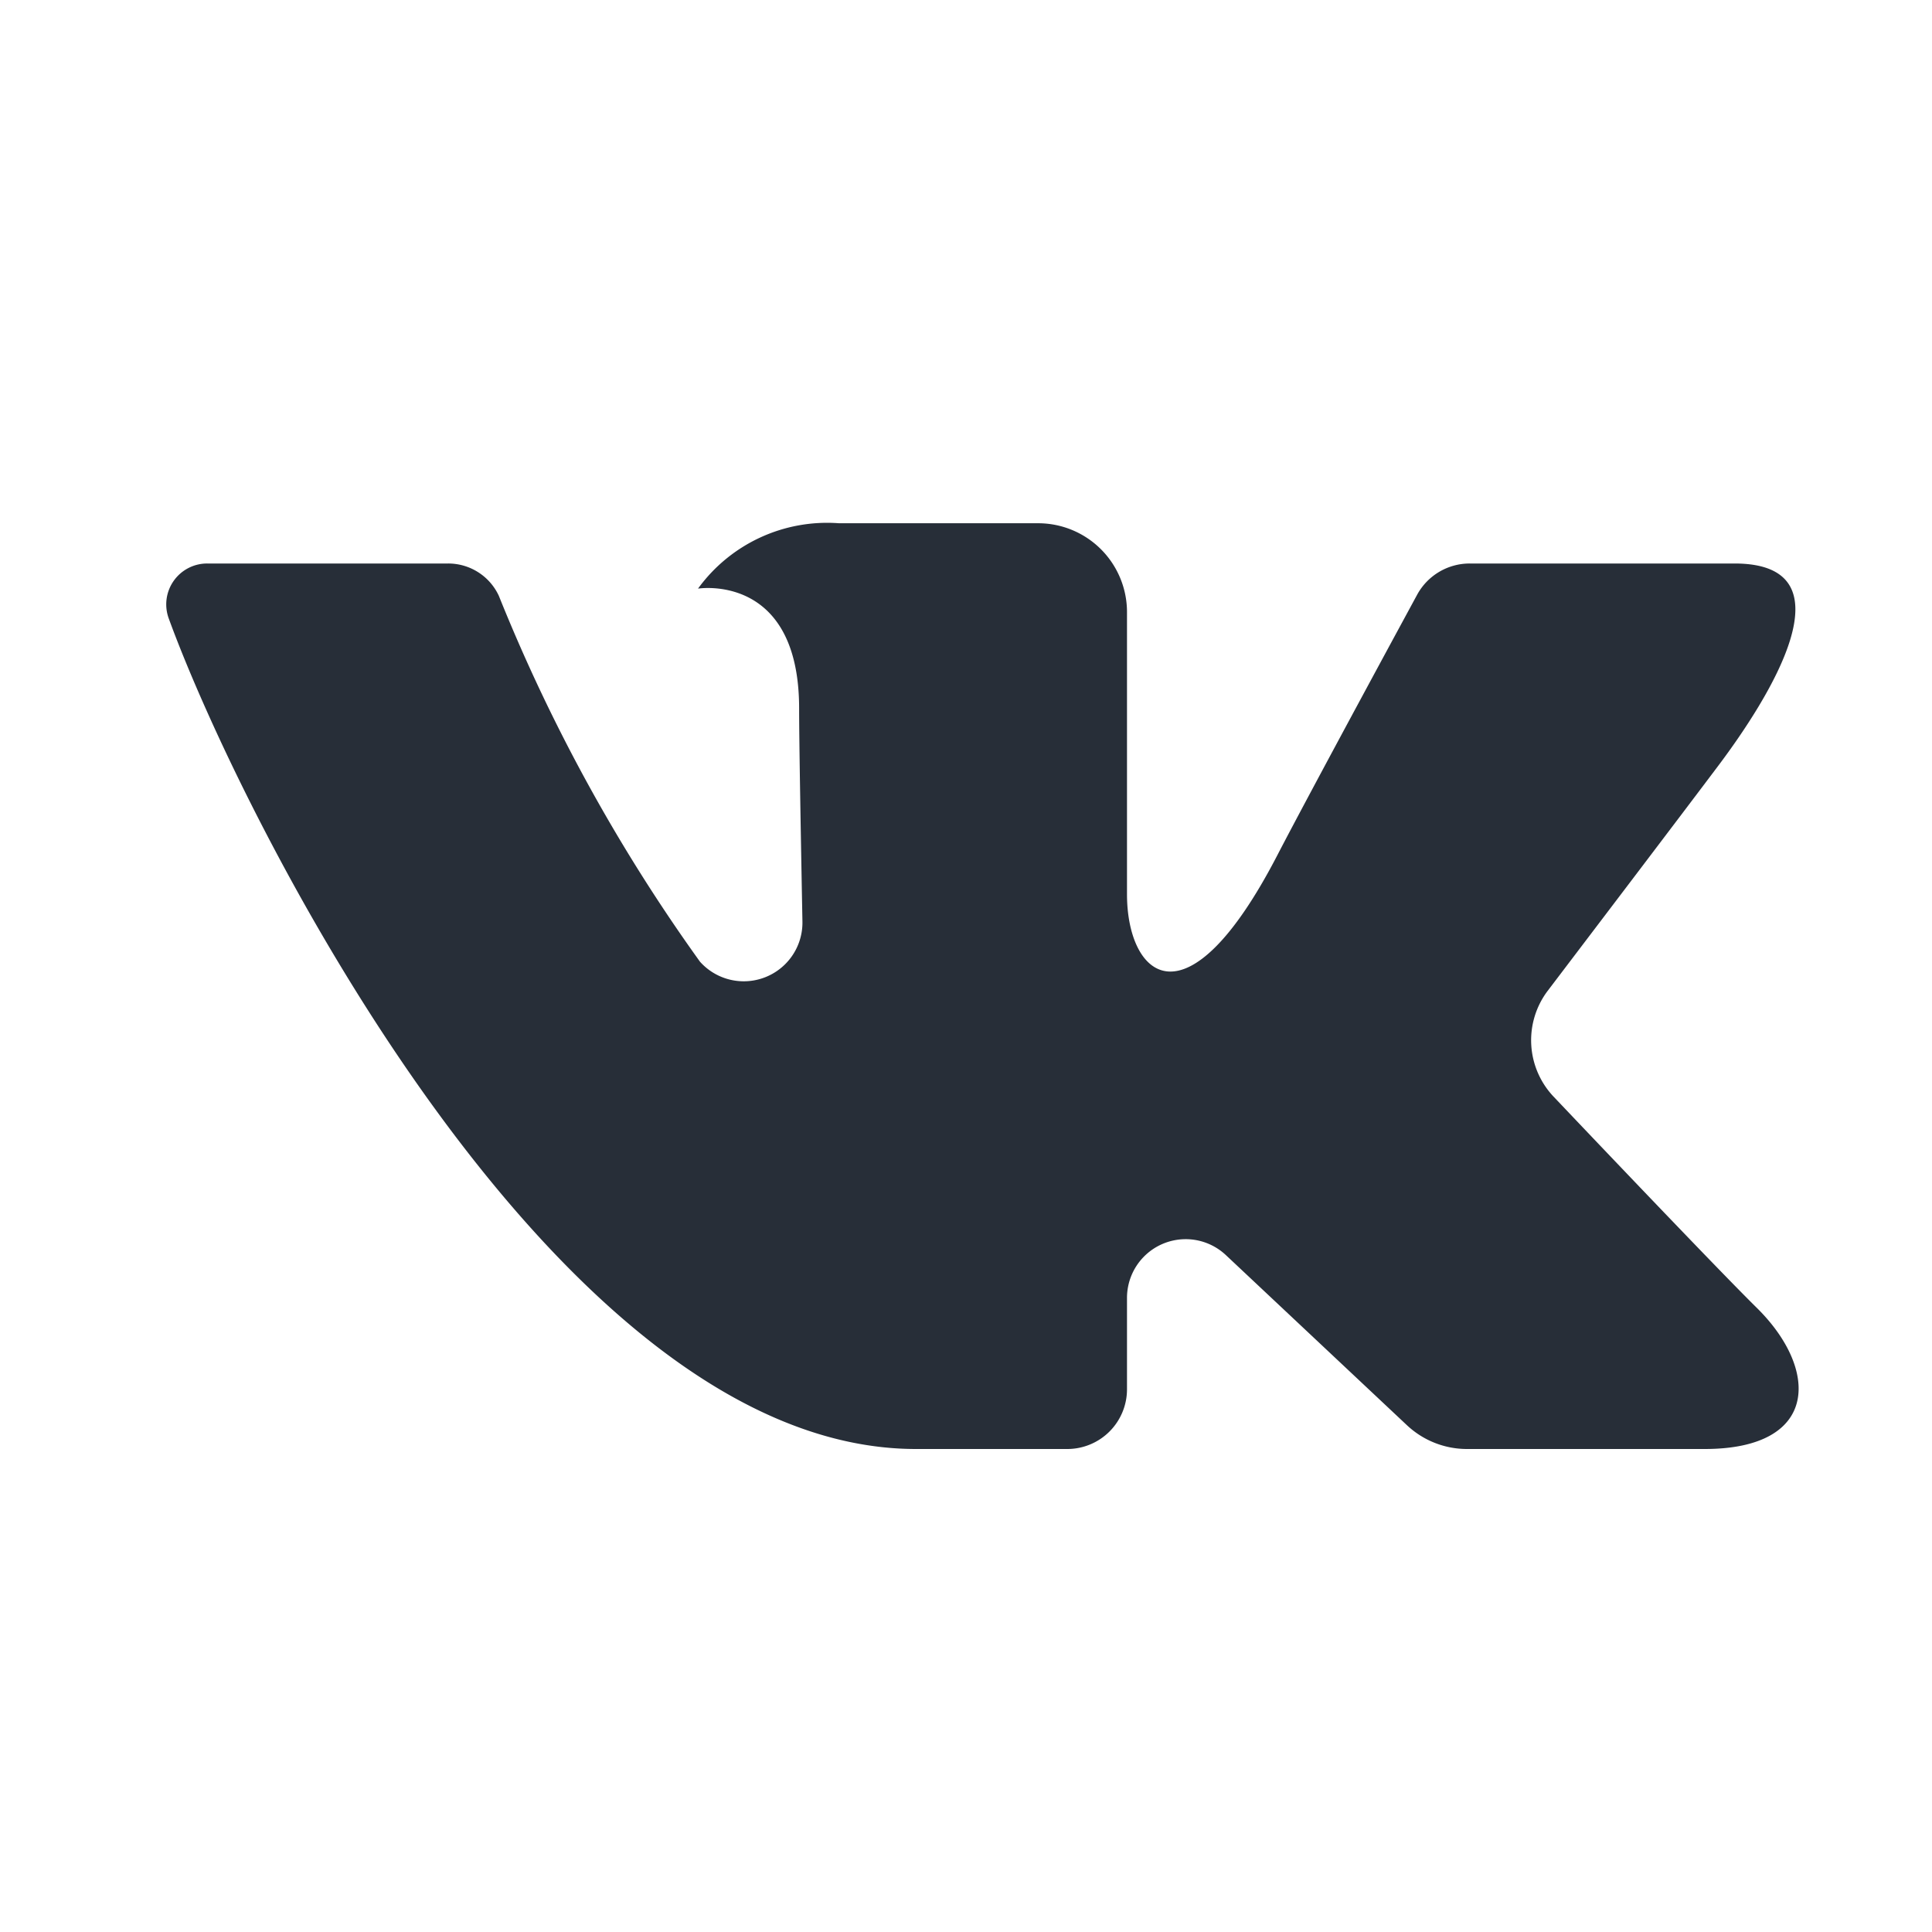 <?xml version="1.0" ?><svg fill="#272e38" data-name="Layer 21" height="24" id="Layer_21" viewBox="0 0 24 24" width="24" xmlns="http://www.w3.org/2000/svg"><title/><path d="M21.547,7H18.257a.743.743,0,0,0-.655.392s-1.312,2.417-1.734,3.231C14.734,12.812,14,12.125,14,11.109V7.604A1.104,1.104,0,0,0,12.896,6.5h-2.474a1.982,1.982,0,0,0-1.751.812s1.256-.203,1.256,1.49c0,.42.022,1.627.041,2.64a.729.729,0,0,1-1.273.504,21.54,21.54,0,0,1-2.498-4.544A.693.693,0,0,0,5.567,7C4.853,7,3.425,7,2.577,7a.508.508,0,0,0-.48.685C3.005,10.175,6.916,18,11.379,18h1.879A.742.742,0,0,0,14,17.258V16.123a.729.729,0,0,1,1.229-.531l2.249,2.113A1.089,1.089,0,0,0,18.223,18h2.953c1.424,0,1.424-.988.648-1.753-.546-.538-2.518-2.617-2.518-2.617A1.019,1.019,0,0,1,19.227,12.307c.637-.839,1.68-2.212,2.122-2.8C21.953,8.703,23.047,7,21.547,7Z"/></svg>